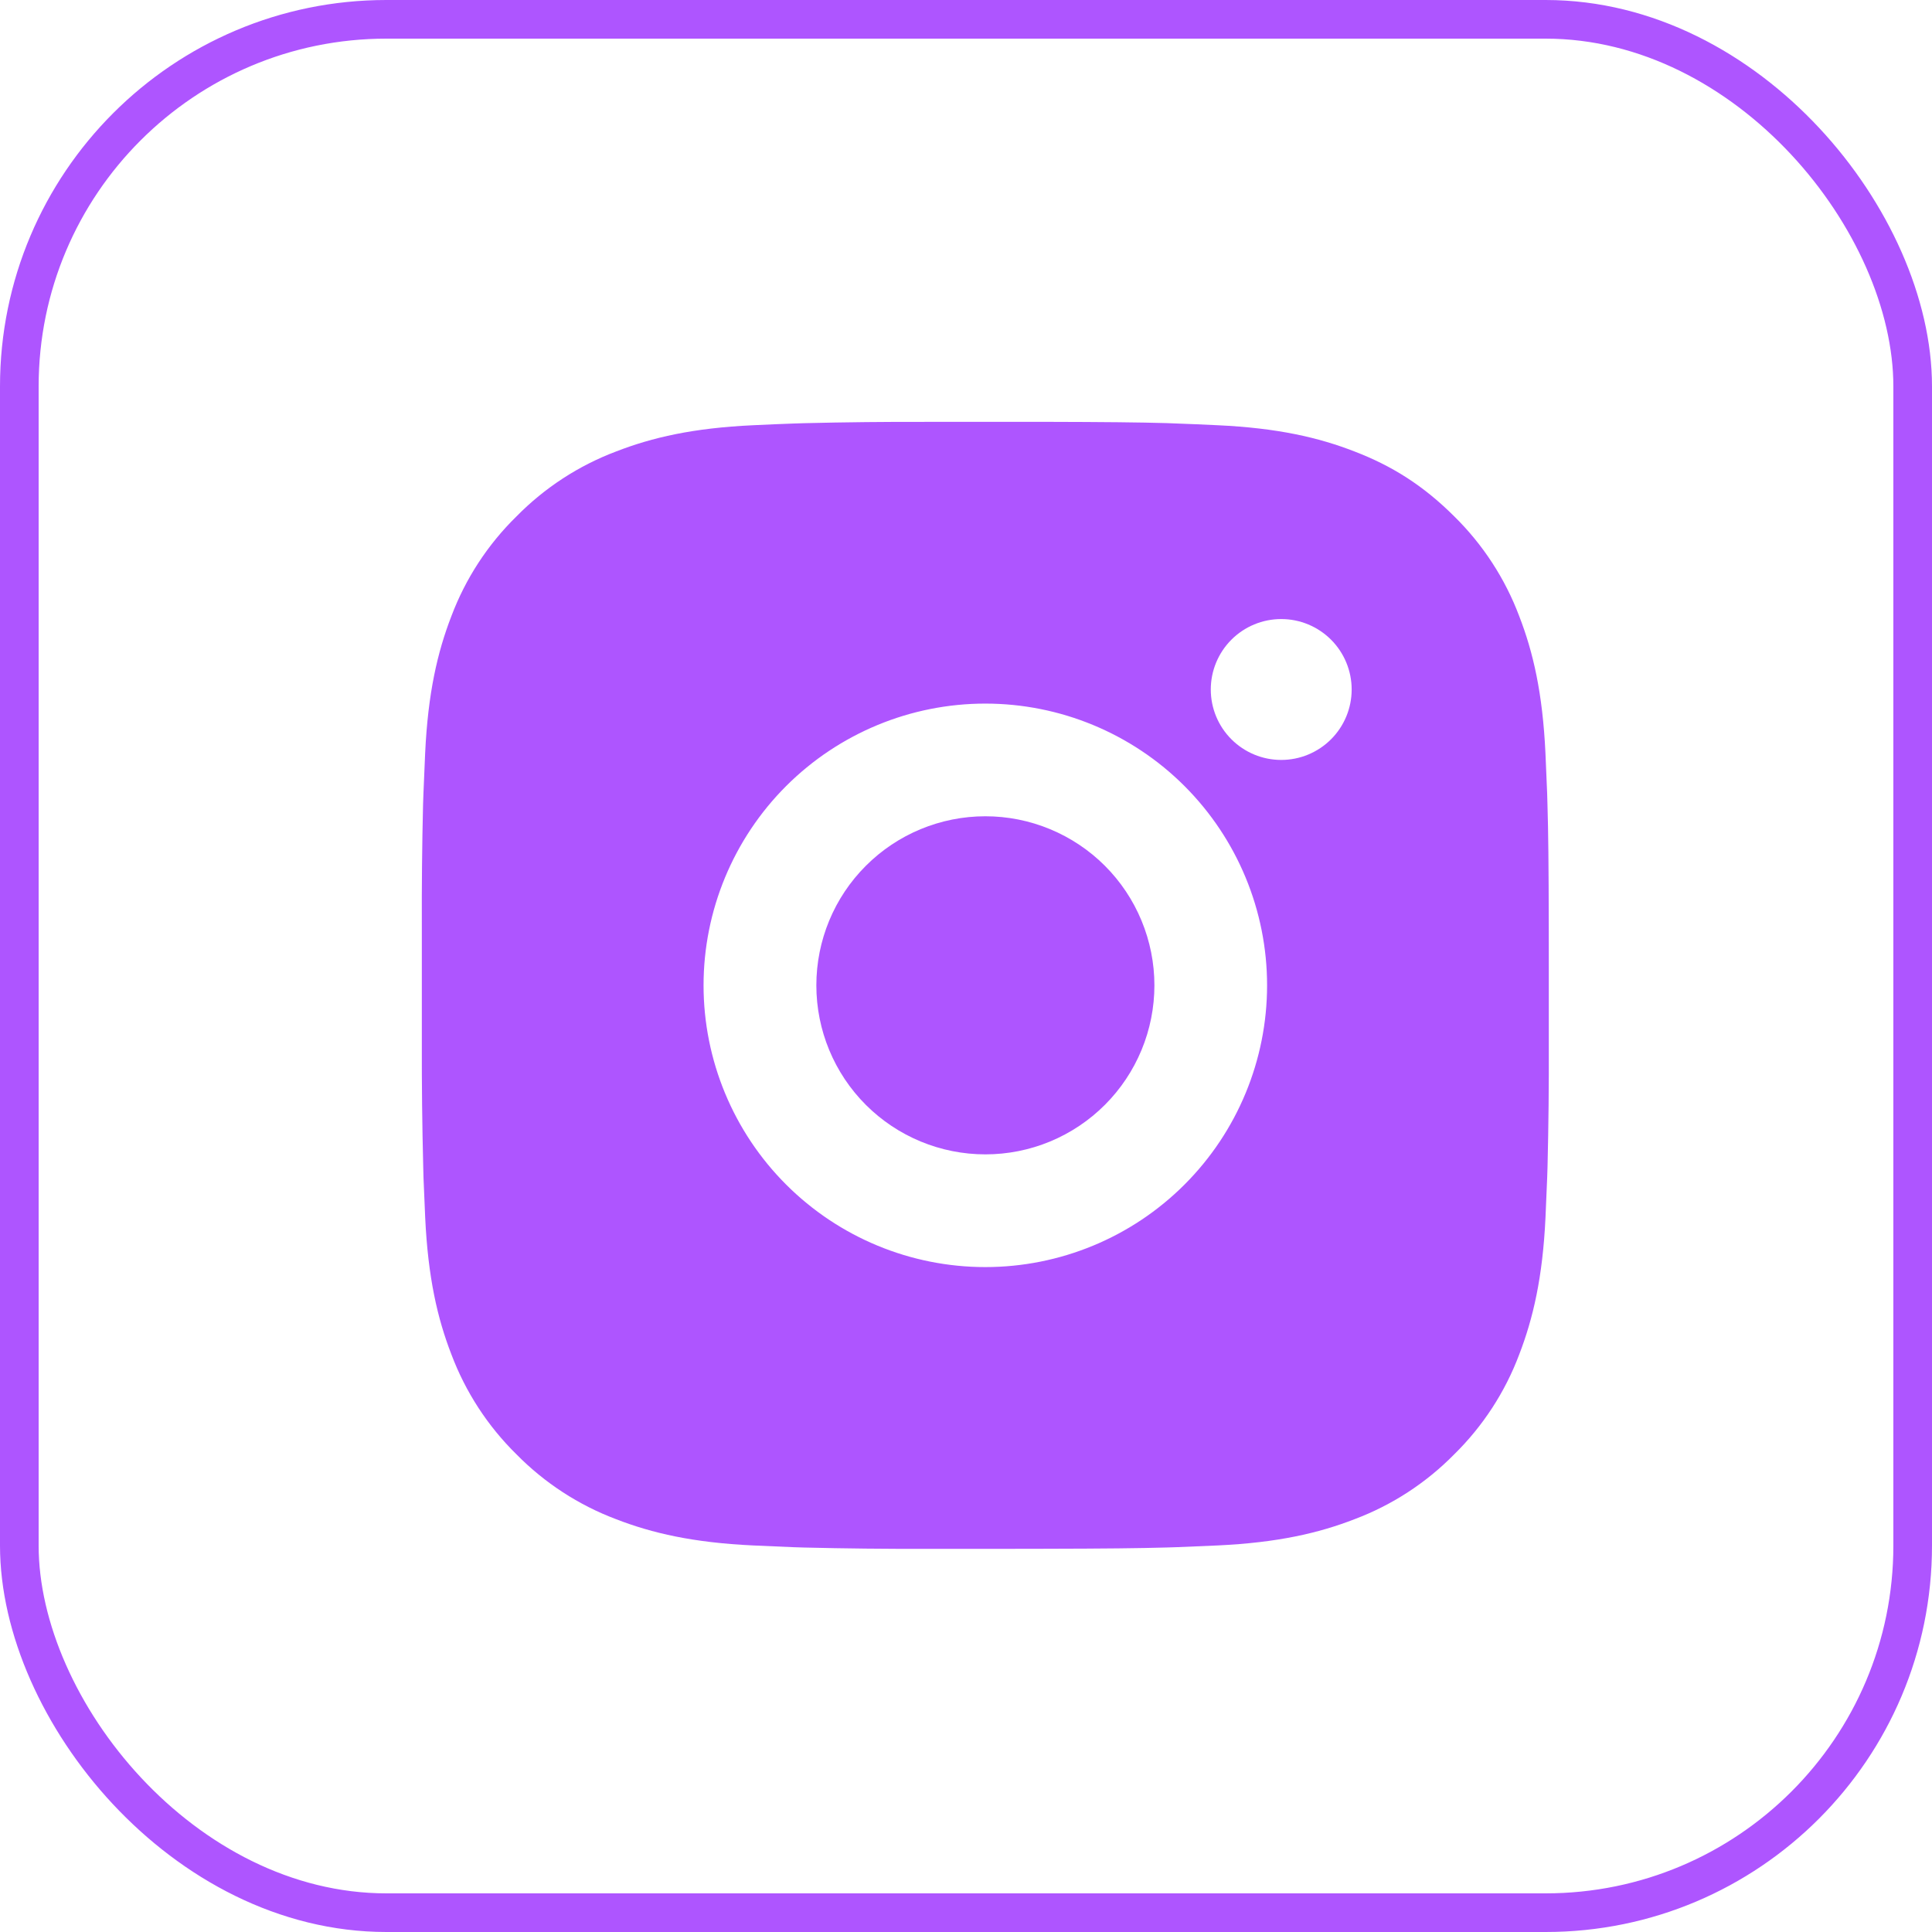 <?xml version="1.0" encoding="UTF-8"?> <svg xmlns="http://www.w3.org/2000/svg" width="50" height="50" viewBox="0 0 50 50" fill="none"><path d="M26.999 10.917C28.64 10.921 29.473 10.93 30.192 10.95L30.474 10.961C30.801 10.972 31.123 10.987 31.513 11.005C33.064 11.077 34.123 11.322 35.052 11.683C36.015 12.053 36.825 12.555 37.636 13.364C38.378 14.093 38.952 14.975 39.318 15.948C39.678 16.877 39.923 17.936 39.996 19.489C40.013 19.877 40.028 20.199 40.04 20.527L40.048 20.81C40.07 21.528 40.079 22.36 40.082 24.001L40.083 25.089V27C40.087 28.063 40.076 29.127 40.05 30.19L40.041 30.473C40.029 30.801 40.015 31.124 39.997 31.512C39.924 33.065 39.676 34.122 39.318 35.052C38.952 36.026 38.378 36.908 37.636 37.637C36.907 38.378 36.026 38.952 35.052 39.318C34.123 39.678 33.064 39.923 31.513 39.996L30.474 40.04L30.192 40.049C29.473 40.069 28.64 40.079 26.999 40.082L25.911 40.084H24.002C22.938 40.087 21.874 40.076 20.81 40.05L20.527 40.041C20.181 40.028 19.835 40.013 19.489 39.996C17.937 39.923 16.878 39.678 15.948 39.318C14.975 38.952 14.094 38.378 13.365 37.637C12.623 36.908 12.049 36.026 11.682 35.052C11.322 34.123 11.077 33.065 11.004 31.512L10.96 30.473L10.953 30.19C10.926 29.127 10.914 28.063 10.917 27V24.001C10.913 22.938 10.923 21.874 10.949 20.81L10.959 20.527C10.971 20.199 10.985 19.877 11.003 19.489C11.076 17.936 11.321 16.879 11.681 15.948C12.048 14.974 12.623 14.092 13.367 13.364C14.095 12.623 14.976 12.049 15.948 11.683C16.878 11.322 17.936 11.077 19.489 11.005C19.877 10.987 20.2 10.972 20.527 10.961L20.81 10.952C21.873 10.926 22.937 10.915 24.001 10.918L26.999 10.917ZM25.5 18.209C23.566 18.209 21.712 18.977 20.344 20.344C18.977 21.712 18.208 23.567 18.208 25.5C18.208 27.434 18.977 29.289 20.344 30.656C21.712 32.024 23.566 32.792 25.5 32.792C27.434 32.792 29.289 32.024 30.656 30.656C32.023 29.289 32.792 27.434 32.792 25.5C32.792 23.567 32.023 21.712 30.656 20.344C29.289 18.977 27.434 18.209 25.5 18.209ZM25.5 21.125C26.075 21.125 26.643 21.238 27.174 21.458C27.705 21.678 28.188 22 28.594 22.406C29 22.812 29.323 23.295 29.542 23.825C29.762 24.356 29.876 24.925 29.876 25.5C29.876 26.074 29.763 26.643 29.543 27.174C29.323 27.705 29.001 28.187 28.595 28.593C28.189 29 27.706 29.322 27.176 29.542C26.645 29.762 26.076 29.875 25.502 29.875C24.341 29.875 23.228 29.414 22.408 28.594C21.587 27.773 21.127 26.661 21.127 25.5C21.127 24.34 21.587 23.227 22.408 22.407C23.228 21.586 24.341 21.125 25.502 21.125M33.158 16.021C32.674 16.021 32.211 16.213 31.869 16.555C31.527 16.897 31.335 17.361 31.335 17.844C31.335 18.328 31.527 18.791 31.869 19.133C32.211 19.475 32.674 19.667 33.158 19.667C33.641 19.667 34.105 19.475 34.447 19.133C34.789 18.791 34.981 18.328 34.981 17.844C34.981 17.361 34.789 16.897 34.447 16.555C34.105 16.213 33.641 16.021 33.158 16.021Z" fill="#AE55FF"></path><rect x="0.5" y="0.5" width="49" height="49" rx="9.5" stroke="#AE55FF"></rect></svg> 
